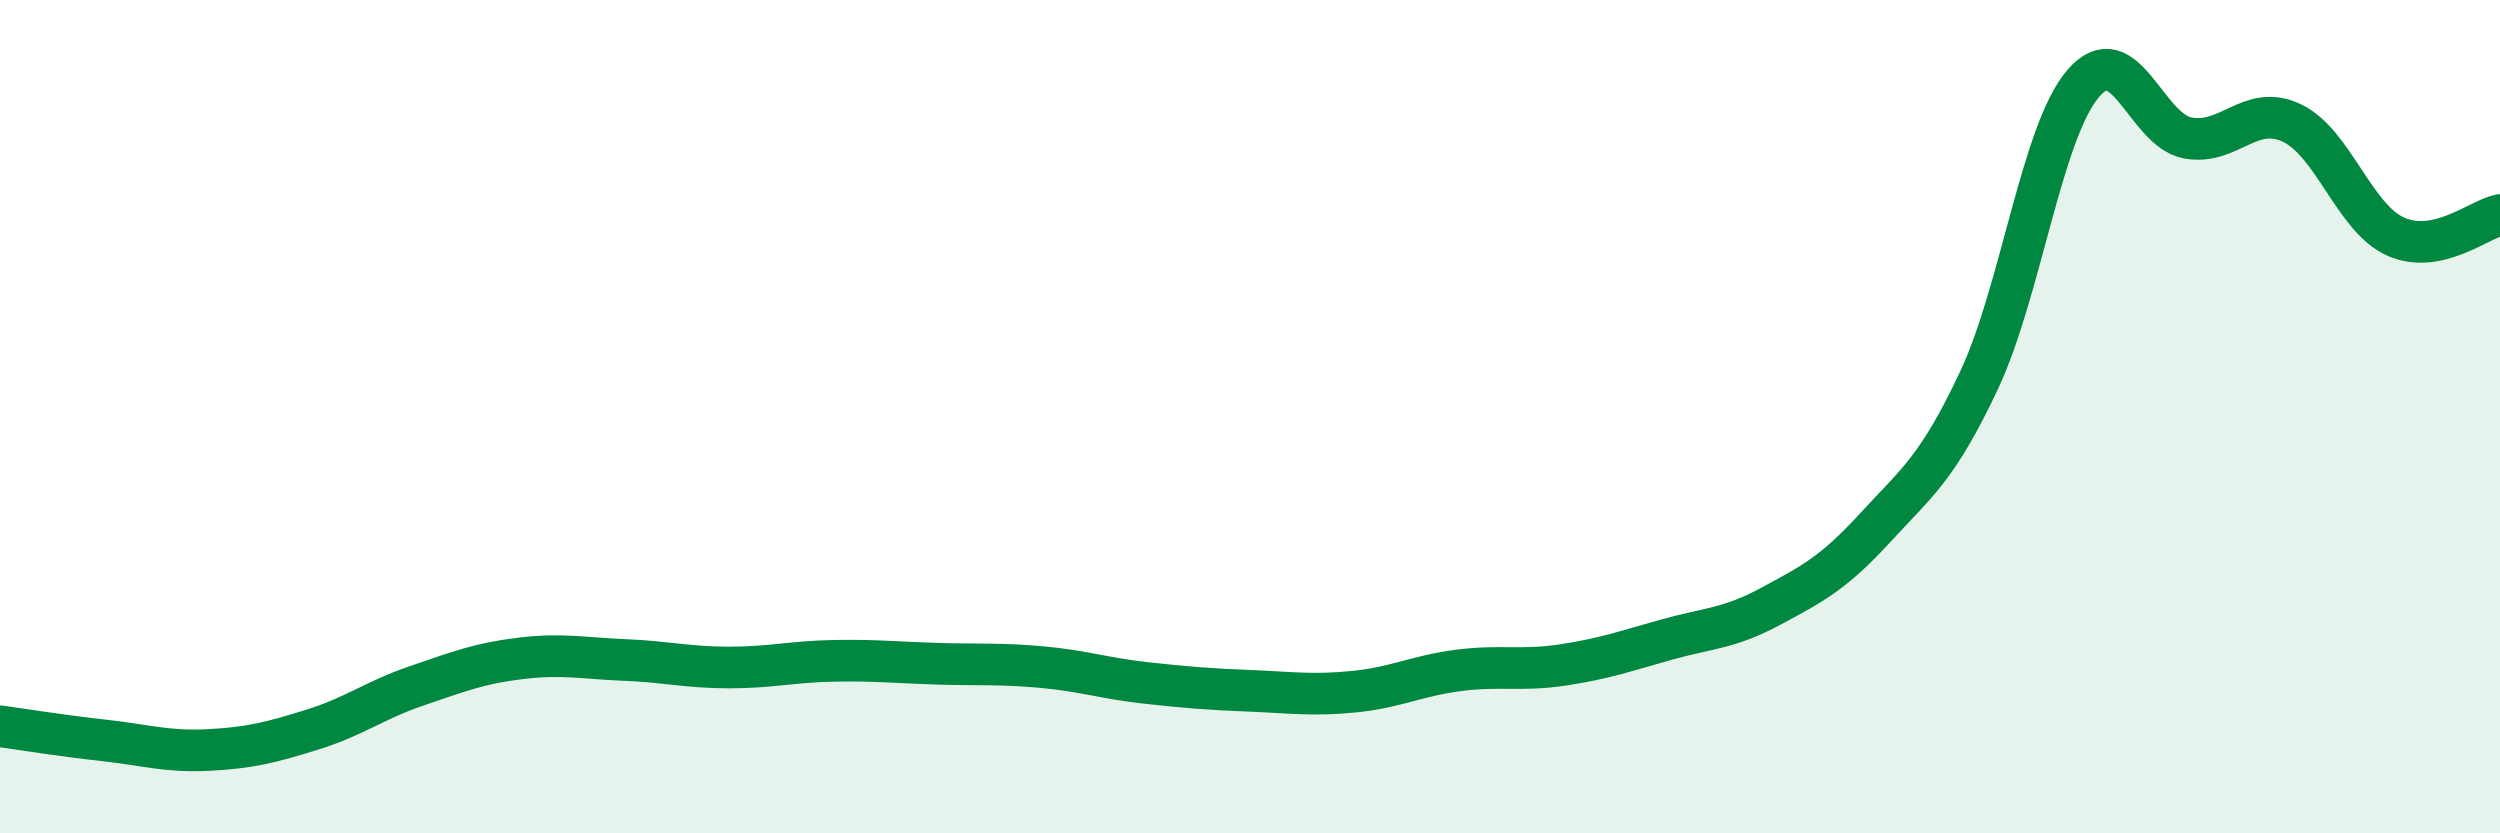 
    <svg width="60" height="20" viewBox="0 0 60 20" xmlns="http://www.w3.org/2000/svg">
      <path
        d="M 0,17.43 C 0.5,17.5 1.5,17.66 2.5,17.77 C 3.5,17.88 4,18.05 5,18 C 6,17.95 6.5,17.82 7.5,17.51 C 8.5,17.2 9,16.8 10,16.46 C 11,16.12 11.5,15.92 12.5,15.8 C 13.5,15.68 14,15.8 15,15.84 C 16,15.88 16.5,16.02 17.5,16.02 C 18.5,16.02 19,15.88 20,15.86 C 21,15.84 21.5,15.9 22.5,15.93 C 23.5,15.96 24,15.92 25,16.01 C 26,16.1 26.5,16.28 27.5,16.39 C 28.5,16.5 29,16.54 30,16.58 C 31,16.62 31.5,16.7 32.5,16.6 C 33.5,16.5 34,16.22 35,16.09 C 36,15.96 36.5,16.11 37.5,15.96 C 38.5,15.81 39,15.63 40,15.35 C 41,15.07 41.5,15.09 42.5,14.55 C 43.5,14.01 44,13.76 45,12.67 C 46,11.58 46.5,11.25 47.5,9.12 C 48.5,6.99 49,3.16 50,2 C 51,0.84 51.5,3.12 52.5,3.31 C 53.5,3.5 54,2.48 55,2.95 C 56,3.42 56.5,5.24 57.5,5.68 C 58.5,6.12 59.5,5.26 60,5.16L60 20L0 20Z"
        fill="#008740"
        opacity="0.1"
        stroke-linecap="round"
        stroke-linejoin="round"
      />
      <path
        d="M 0,17.43 C 0.5,17.5 1.5,17.66 2.5,17.77 C 3.5,17.88 4,18.05 5,18 C 6,17.95 6.5,17.82 7.5,17.51 C 8.5,17.2 9,16.8 10,16.46 C 11,16.12 11.5,15.92 12.5,15.8 C 13.5,15.68 14,15.8 15,15.84 C 16,15.88 16.5,16.02 17.5,16.02 C 18.5,16.02 19,15.88 20,15.86 C 21,15.84 21.5,15.9 22.5,15.93 C 23.5,15.96 24,15.92 25,16.01 C 26,16.1 26.5,16.28 27.5,16.39 C 28.5,16.5 29,16.54 30,16.58 C 31,16.62 31.5,16.7 32.5,16.6 C 33.5,16.5 34,16.22 35,16.09 C 36,15.96 36.5,16.11 37.5,15.96 C 38.5,15.81 39,15.63 40,15.35 C 41,15.07 41.5,15.09 42.5,14.55 C 43.5,14.01 44,13.76 45,12.67 C 46,11.58 46.5,11.25 47.5,9.12 C 48.5,6.99 49,3.16 50,2 C 51,0.84 51.5,3.12 52.5,3.31 C 53.5,3.5 54,2.48 55,2.95 C 56,3.42 56.5,5.24 57.5,5.68 C 58.5,6.12 59.5,5.26 60,5.16"
        stroke="#008740"
        stroke-width="1"
        fill="none"
        stroke-linecap="round"
        stroke-linejoin="round"
      />
    </svg>
  